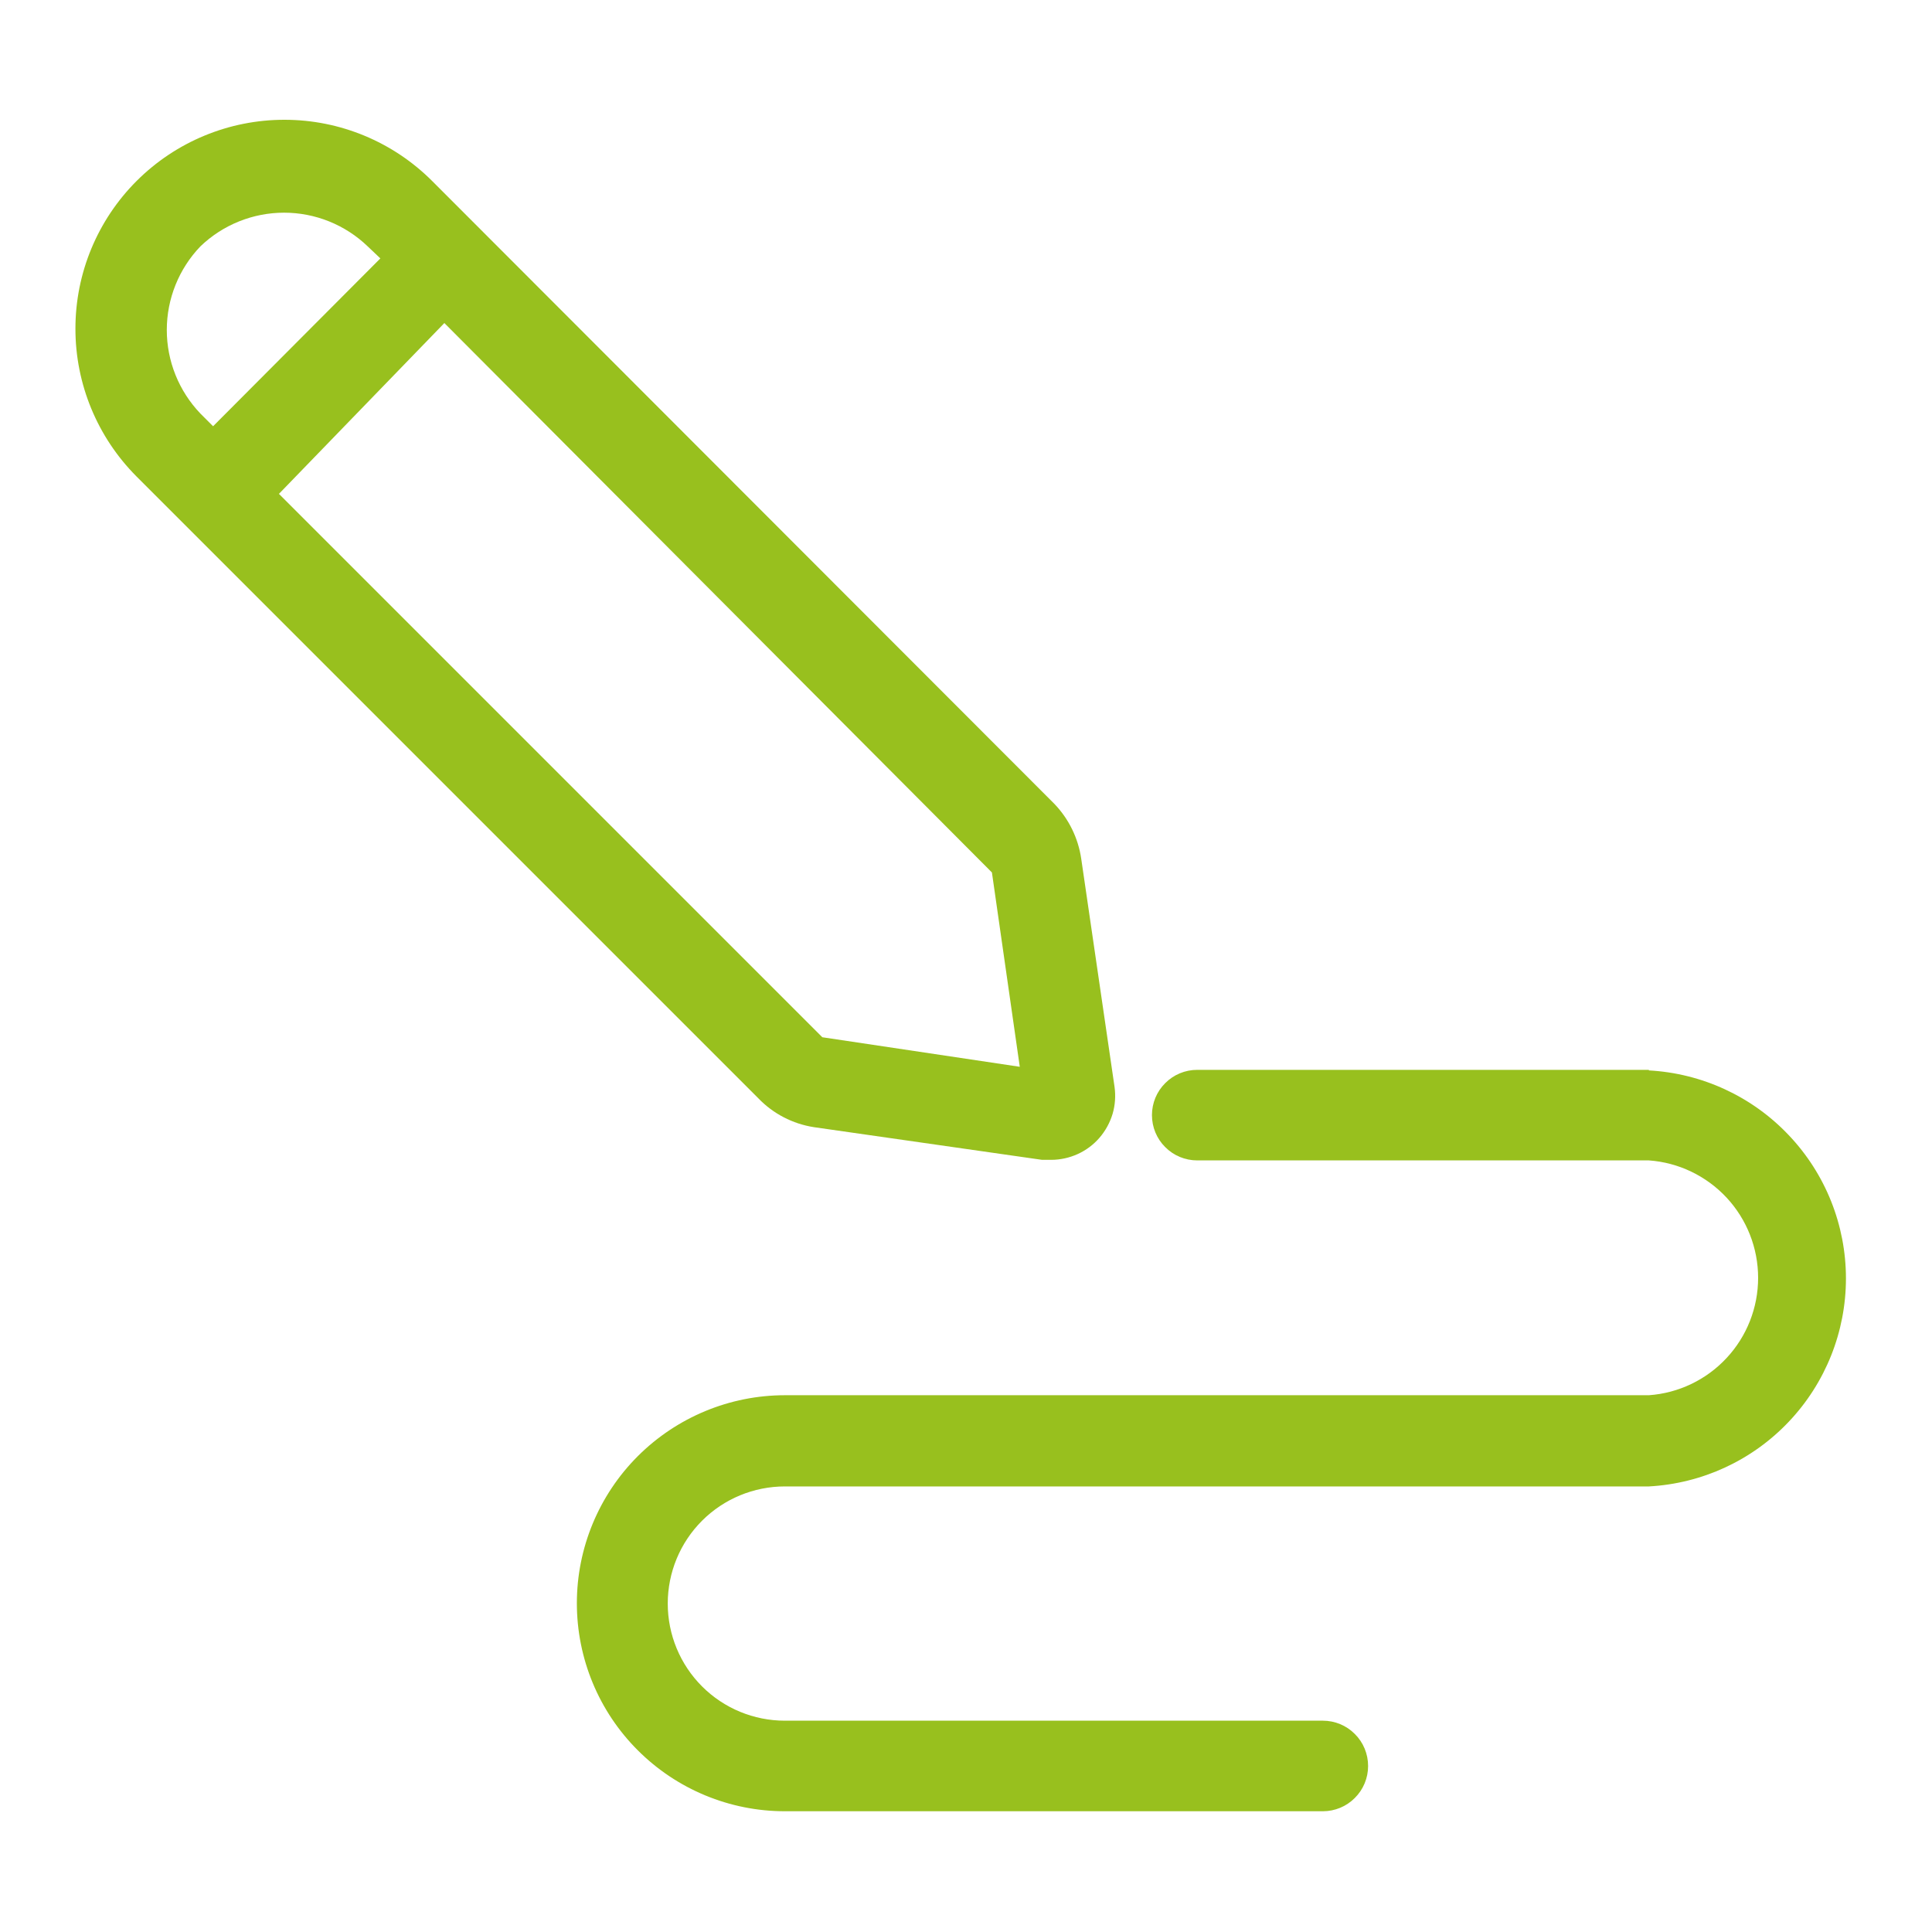 <svg width="24" height="24" viewBox="0 0 24 24" fill="none" xmlns="http://www.w3.org/2000/svg">
<path d="M10.11 14.002L12.945 14.408H13.057C13.171 14.408 13.284 14.383 13.388 14.336C13.491 14.289 13.584 14.22 13.658 14.134C13.733 14.047 13.788 13.946 13.821 13.837C13.853 13.728 13.861 13.613 13.845 13.5L13.432 10.672C13.395 10.413 13.277 10.171 13.095 9.983L5.37 2.25C4.884 1.763 4.224 1.488 3.535 1.488C2.847 1.487 2.186 1.76 1.699 2.246C1.211 2.733 0.937 3.393 0.937 4.081C0.936 4.77 1.209 5.43 1.695 5.918L9.42 13.643C9.604 13.835 9.847 13.961 10.11 14.002ZM12.668 13.252L10.215 12.885L3.465 6.135L5.52 4.013L12.322 10.838L12.668 13.252ZM2.49 3.06C2.769 2.792 3.142 2.642 3.529 2.642C3.916 2.642 4.288 2.792 4.567 3.06L4.725 3.21L2.647 5.295L2.49 5.138C2.222 4.858 2.072 4.486 2.072 4.099C2.072 3.712 2.222 3.339 2.49 3.06Z" fill="#98C01E"/>
<path d="M20.483 13.29H14.873C14.723 13.29 14.58 13.349 14.475 13.455C14.369 13.56 14.31 13.703 14.31 13.852C14.31 14.002 14.369 14.145 14.475 14.25C14.58 14.356 14.723 14.415 14.873 14.415H20.483C20.851 14.441 21.196 14.607 21.448 14.877C21.7 15.148 21.84 15.504 21.84 15.874C21.84 16.244 21.7 16.6 21.448 16.87C21.196 17.141 20.851 17.306 20.483 17.332H9.75C9.065 17.332 8.408 17.605 7.923 18.089C7.438 18.574 7.166 19.231 7.166 19.916C7.166 20.602 7.438 21.259 7.923 21.743C8.408 22.228 9.065 22.5 9.75 22.5H16.433C16.582 22.5 16.725 22.441 16.83 22.335C16.936 22.23 16.995 22.087 16.995 21.938C16.995 21.788 16.936 21.645 16.83 21.54C16.725 21.434 16.582 21.375 16.433 21.375H9.75C9.364 21.375 8.994 21.222 8.721 20.949C8.448 20.676 8.295 20.306 8.295 19.92C8.295 19.534 8.448 19.164 8.721 18.891C8.994 18.618 9.364 18.465 9.75 18.465H20.483C21.144 18.429 21.766 18.142 22.221 17.661C22.677 17.18 22.931 16.543 22.931 15.881C22.931 15.219 22.677 14.582 22.221 14.102C21.766 13.621 21.144 13.333 20.483 13.297V13.29Z" fill="#98C01E"/>
</svg>
